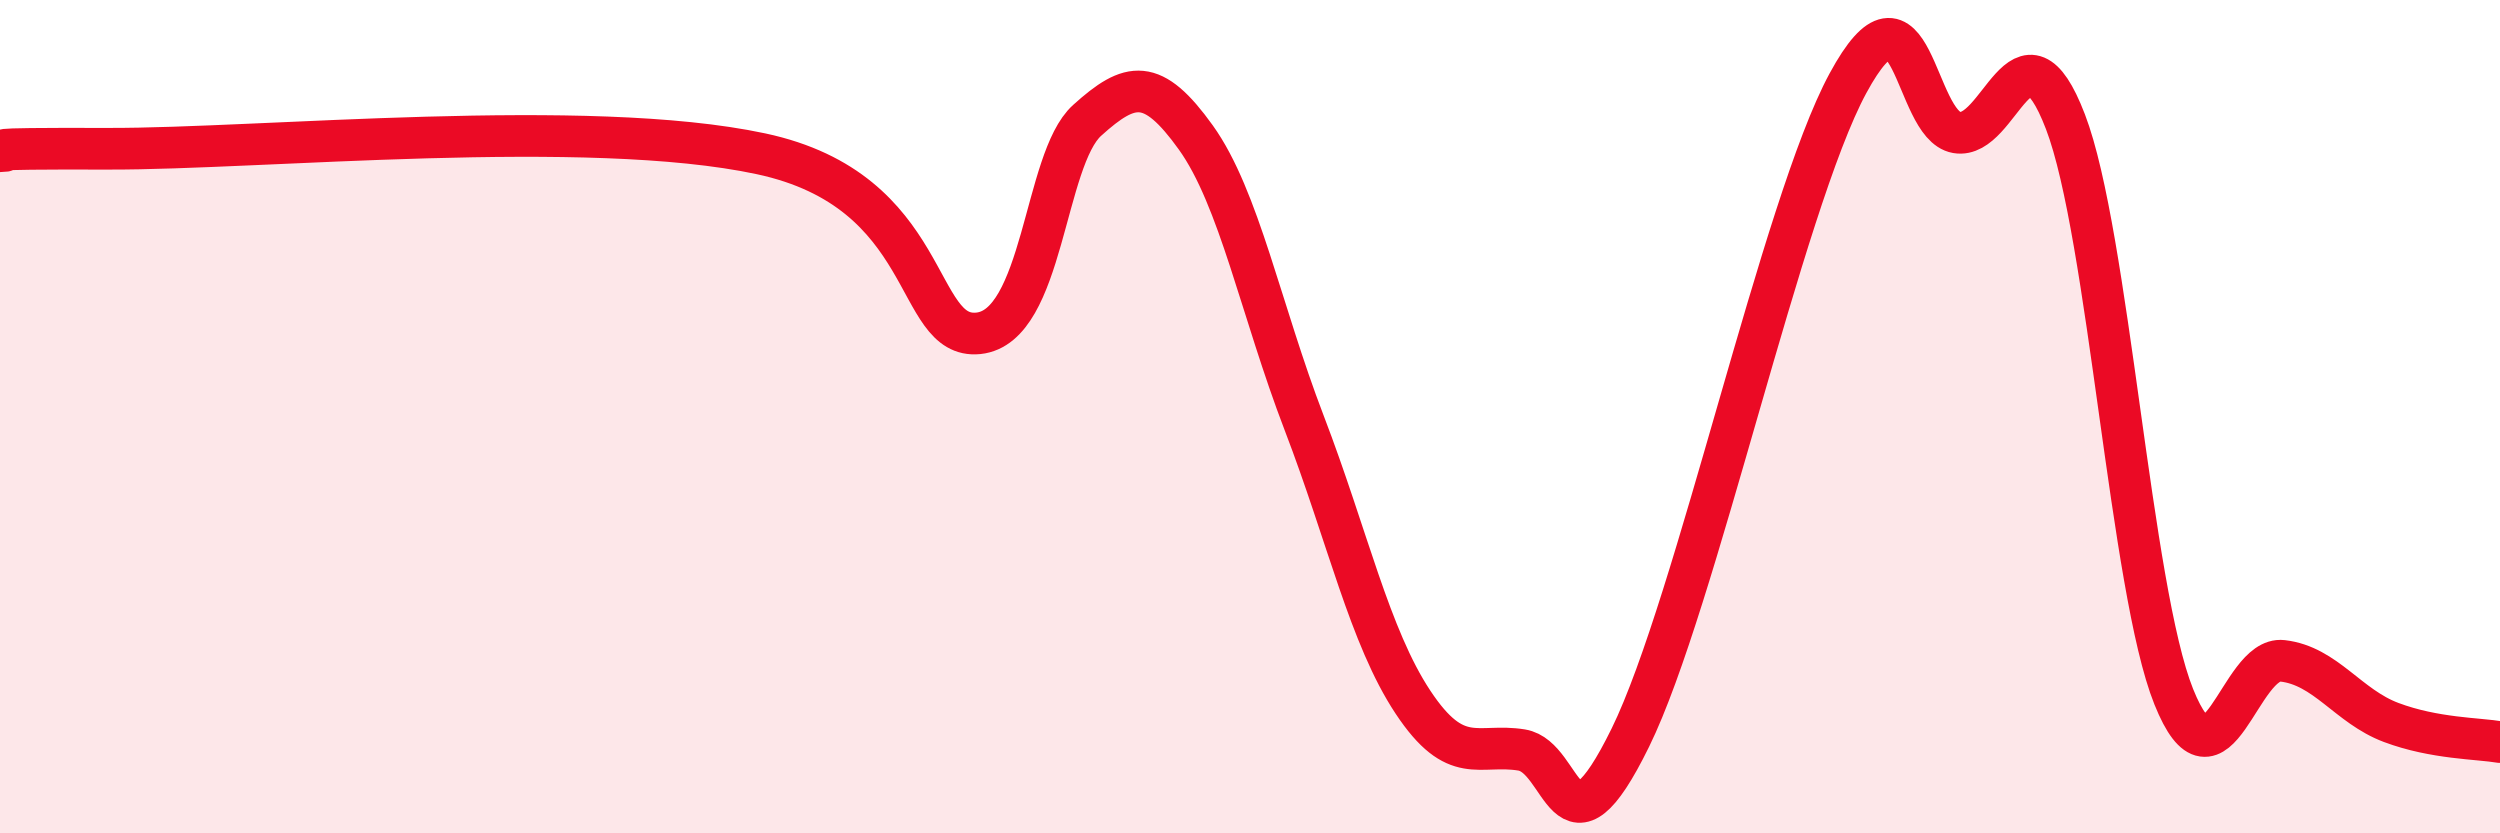 
    <svg width="60" height="20" viewBox="0 0 60 20" xmlns="http://www.w3.org/2000/svg">
      <path
        d="M 0,3.63 C 0.52,3.62 -1.04,3.56 2.61,3.57 C 6.26,3.58 14.09,2.8 18.26,3.69 C 22.43,4.58 21.91,8.16 23.48,8 C 25.05,7.84 25.05,3.83 26.09,2.89 C 27.13,1.95 27.66,1.85 28.7,3.3 C 29.74,4.75 30.26,7.44 31.3,10.15 C 32.34,12.86 32.87,15.28 33.91,16.85 C 34.95,18.42 35.48,17.83 36.52,18 C 37.56,18.17 37.56,20.9 39.13,17.7 C 40.7,14.5 42.78,4.9 44.35,2 C 45.92,-0.9 45.92,3 46.96,3.18 C 48,3.36 48.53,0.21 49.57,2.92 C 50.61,5.63 51.13,14.13 52.17,16.72 C 53.21,19.31 53.74,15.74 54.78,15.86 C 55.82,15.98 56.35,16.95 57.39,17.34 C 58.43,17.73 59.48,17.72 60,17.81L60 20L0 20Z"
        fill="#EB0A25"
        opacity="0.1"
        stroke-linecap="round"
        stroke-linejoin="round"
      />
      <path
        d="M 0,3.63 C 0.52,3.62 -1.04,3.56 2.61,3.57 C 6.26,3.58 14.09,2.8 18.26,3.69 C 22.43,4.58 21.91,8.16 23.48,8 C 25.05,7.84 25.05,3.83 26.09,2.89 C 27.13,1.95 27.66,1.85 28.7,3.3 C 29.74,4.75 30.26,7.44 31.3,10.15 C 32.34,12.86 32.87,15.28 33.91,16.85 C 34.95,18.42 35.48,17.83 36.52,18 C 37.56,18.17 37.56,20.9 39.13,17.7 C 40.7,14.5 42.78,4.9 44.35,2 C 45.92,-0.9 45.92,3 46.96,3.18 C 48,3.36 48.53,0.21 49.57,2.92 C 50.61,5.63 51.13,14.13 52.17,16.72 C 53.21,19.31 53.74,15.74 54.78,15.86 C 55.82,15.98 56.35,16.95 57.39,17.34 C 58.43,17.73 59.48,17.72 60,17.81"
        stroke="#EB0A25"
        stroke-width="1"
        fill="none"
        stroke-linecap="round"
        stroke-linejoin="round"
      />
    </svg>
  
